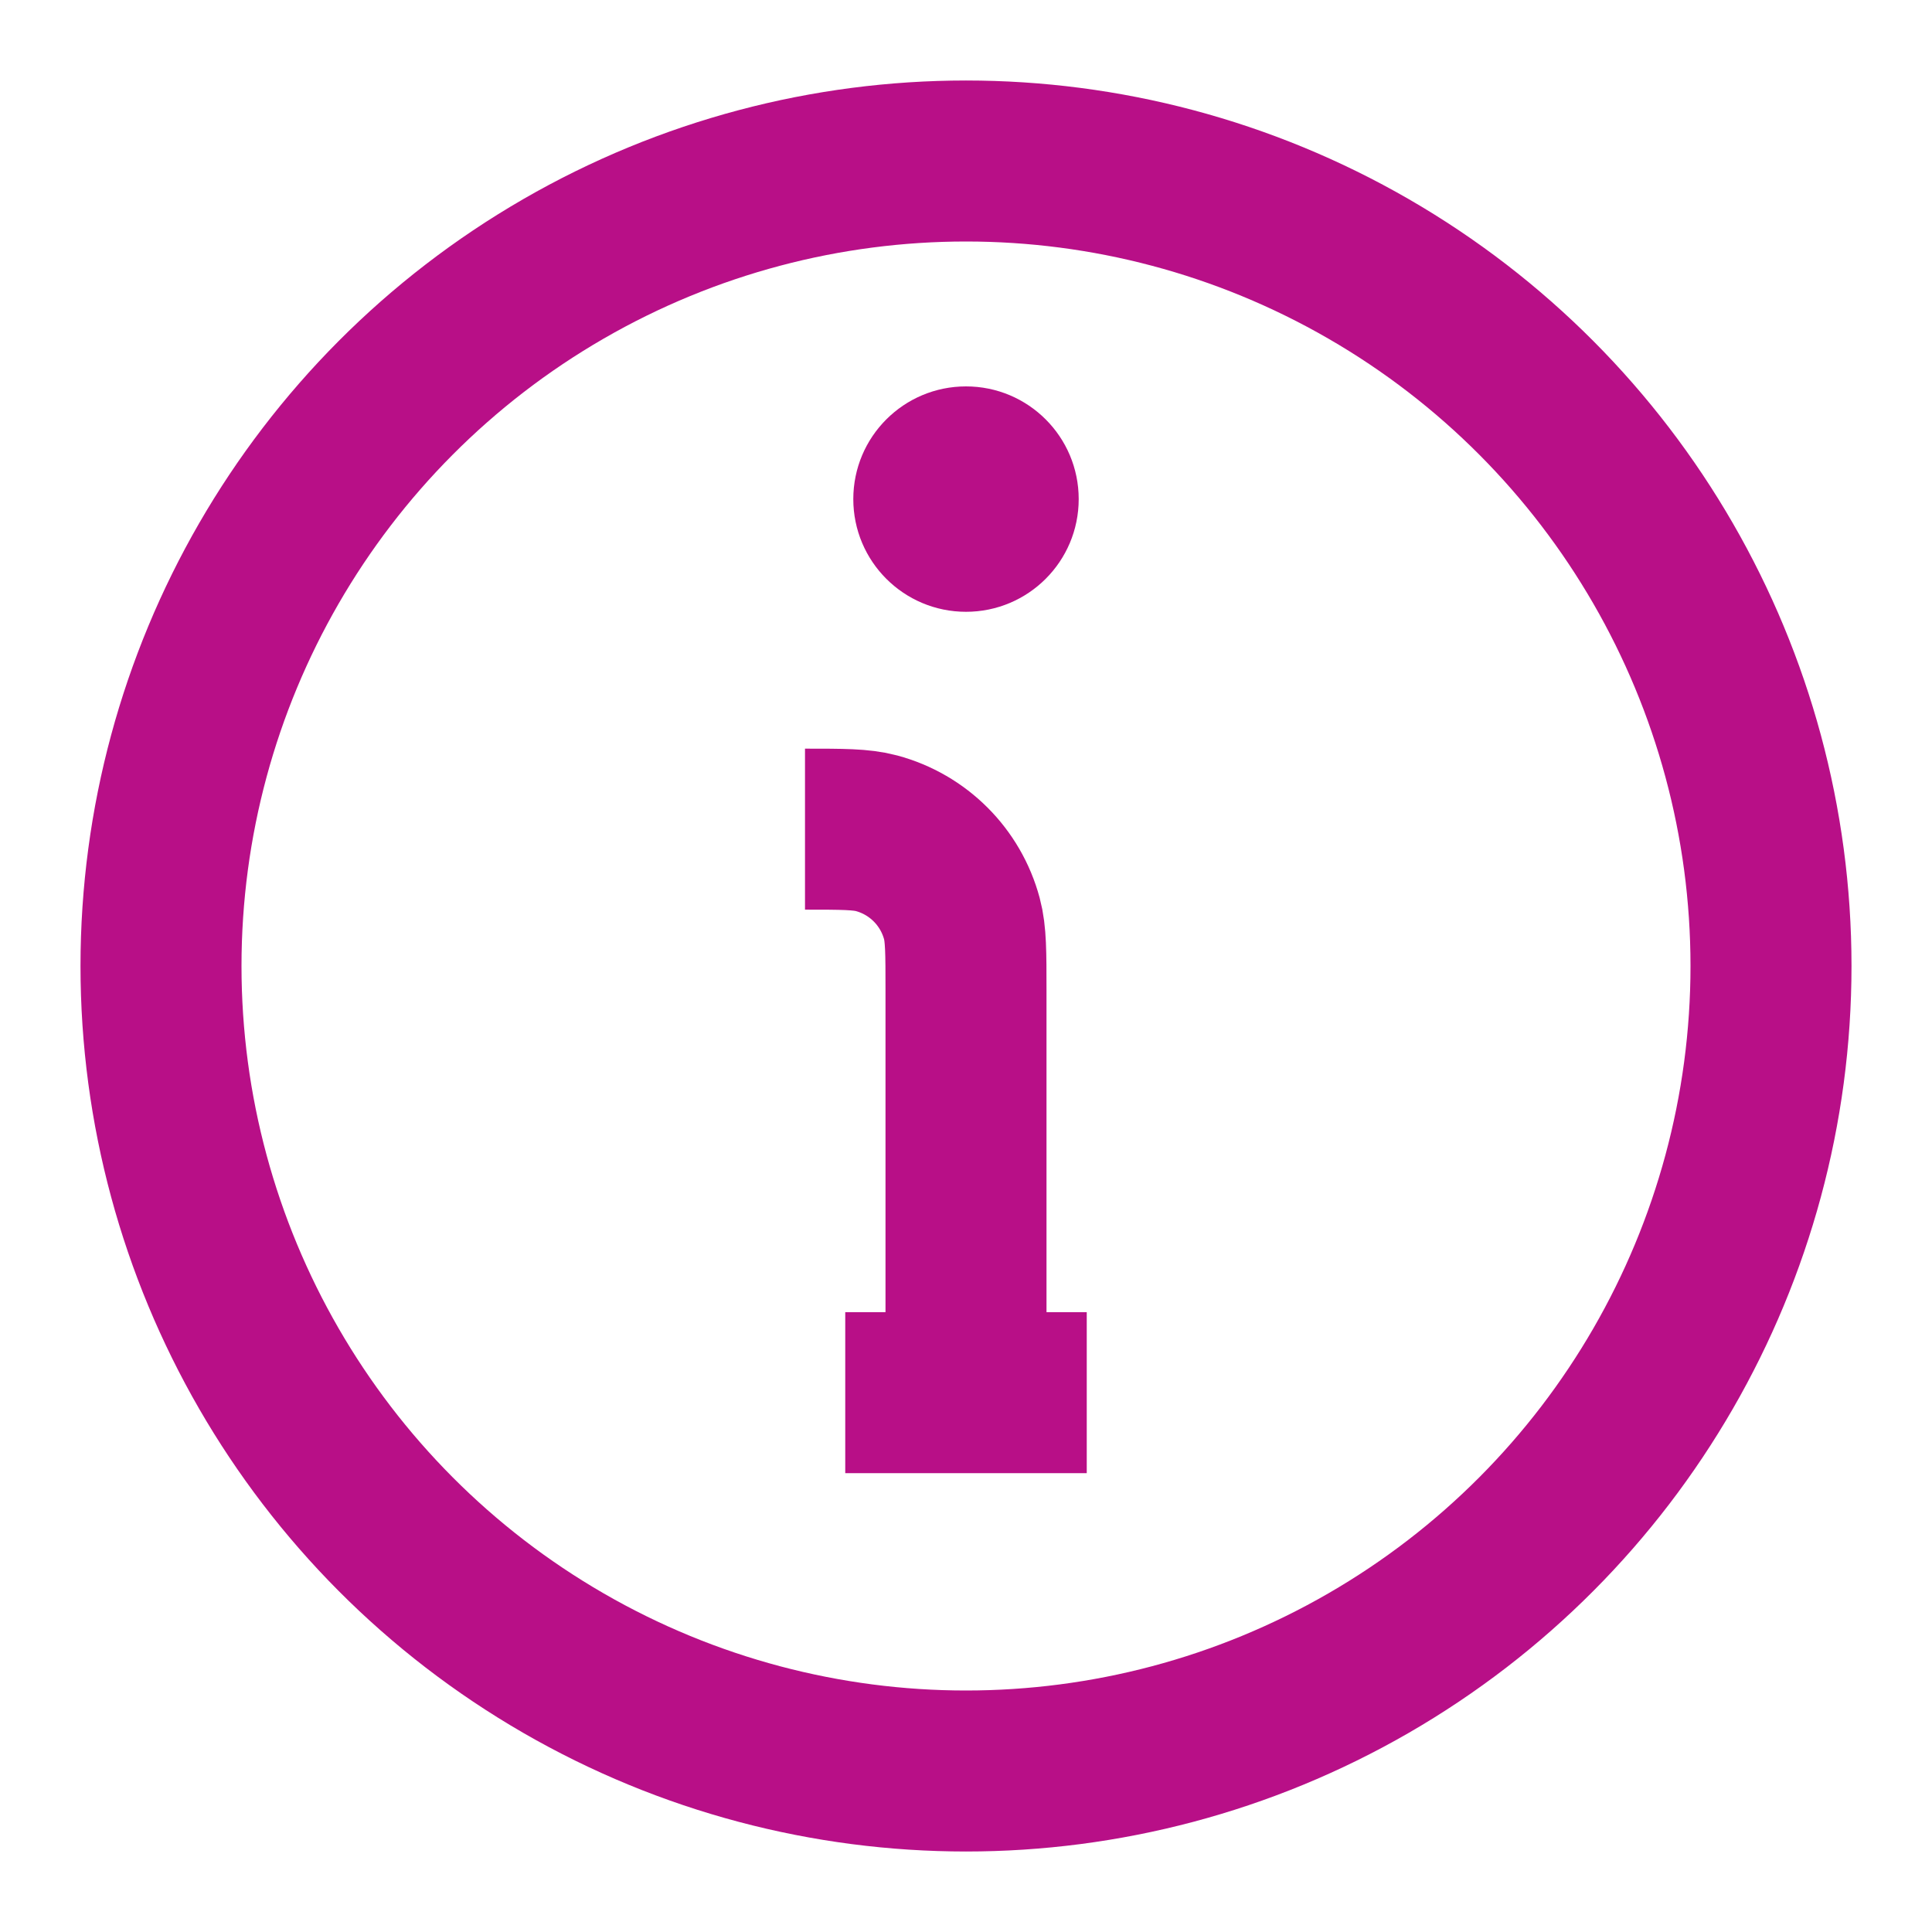 <svg width="24" height="24" viewBox="0 0 24 24" fill="none" xmlns="http://www.w3.org/2000/svg">
<circle cx="12" cy="12" r="10" stroke="#B80F87" stroke-width="2"/>
<path d="M12 7.4C12.663 7.4 13.2 6.863 13.2 6.2C13.2 5.537 12.663 5 12 5C11.337 5 10.8 5.537 10.8 6.2C10.8 6.863 11.337 7.4 12 7.4Z" fill="#B80F87" stroke="#B80F87" stroke-width="0.4"/>
<path d="M12 17.3V12.3C12 11.835 12 11.602 11.949 11.412C11.81 10.894 11.406 10.49 10.888 10.351C10.697 10.3 10.465 10.3 10 10.3V10.3M12 17.3H13.5M12 17.3H10.5" stroke="#B80F87" stroke-width="2"/>
</svg>
